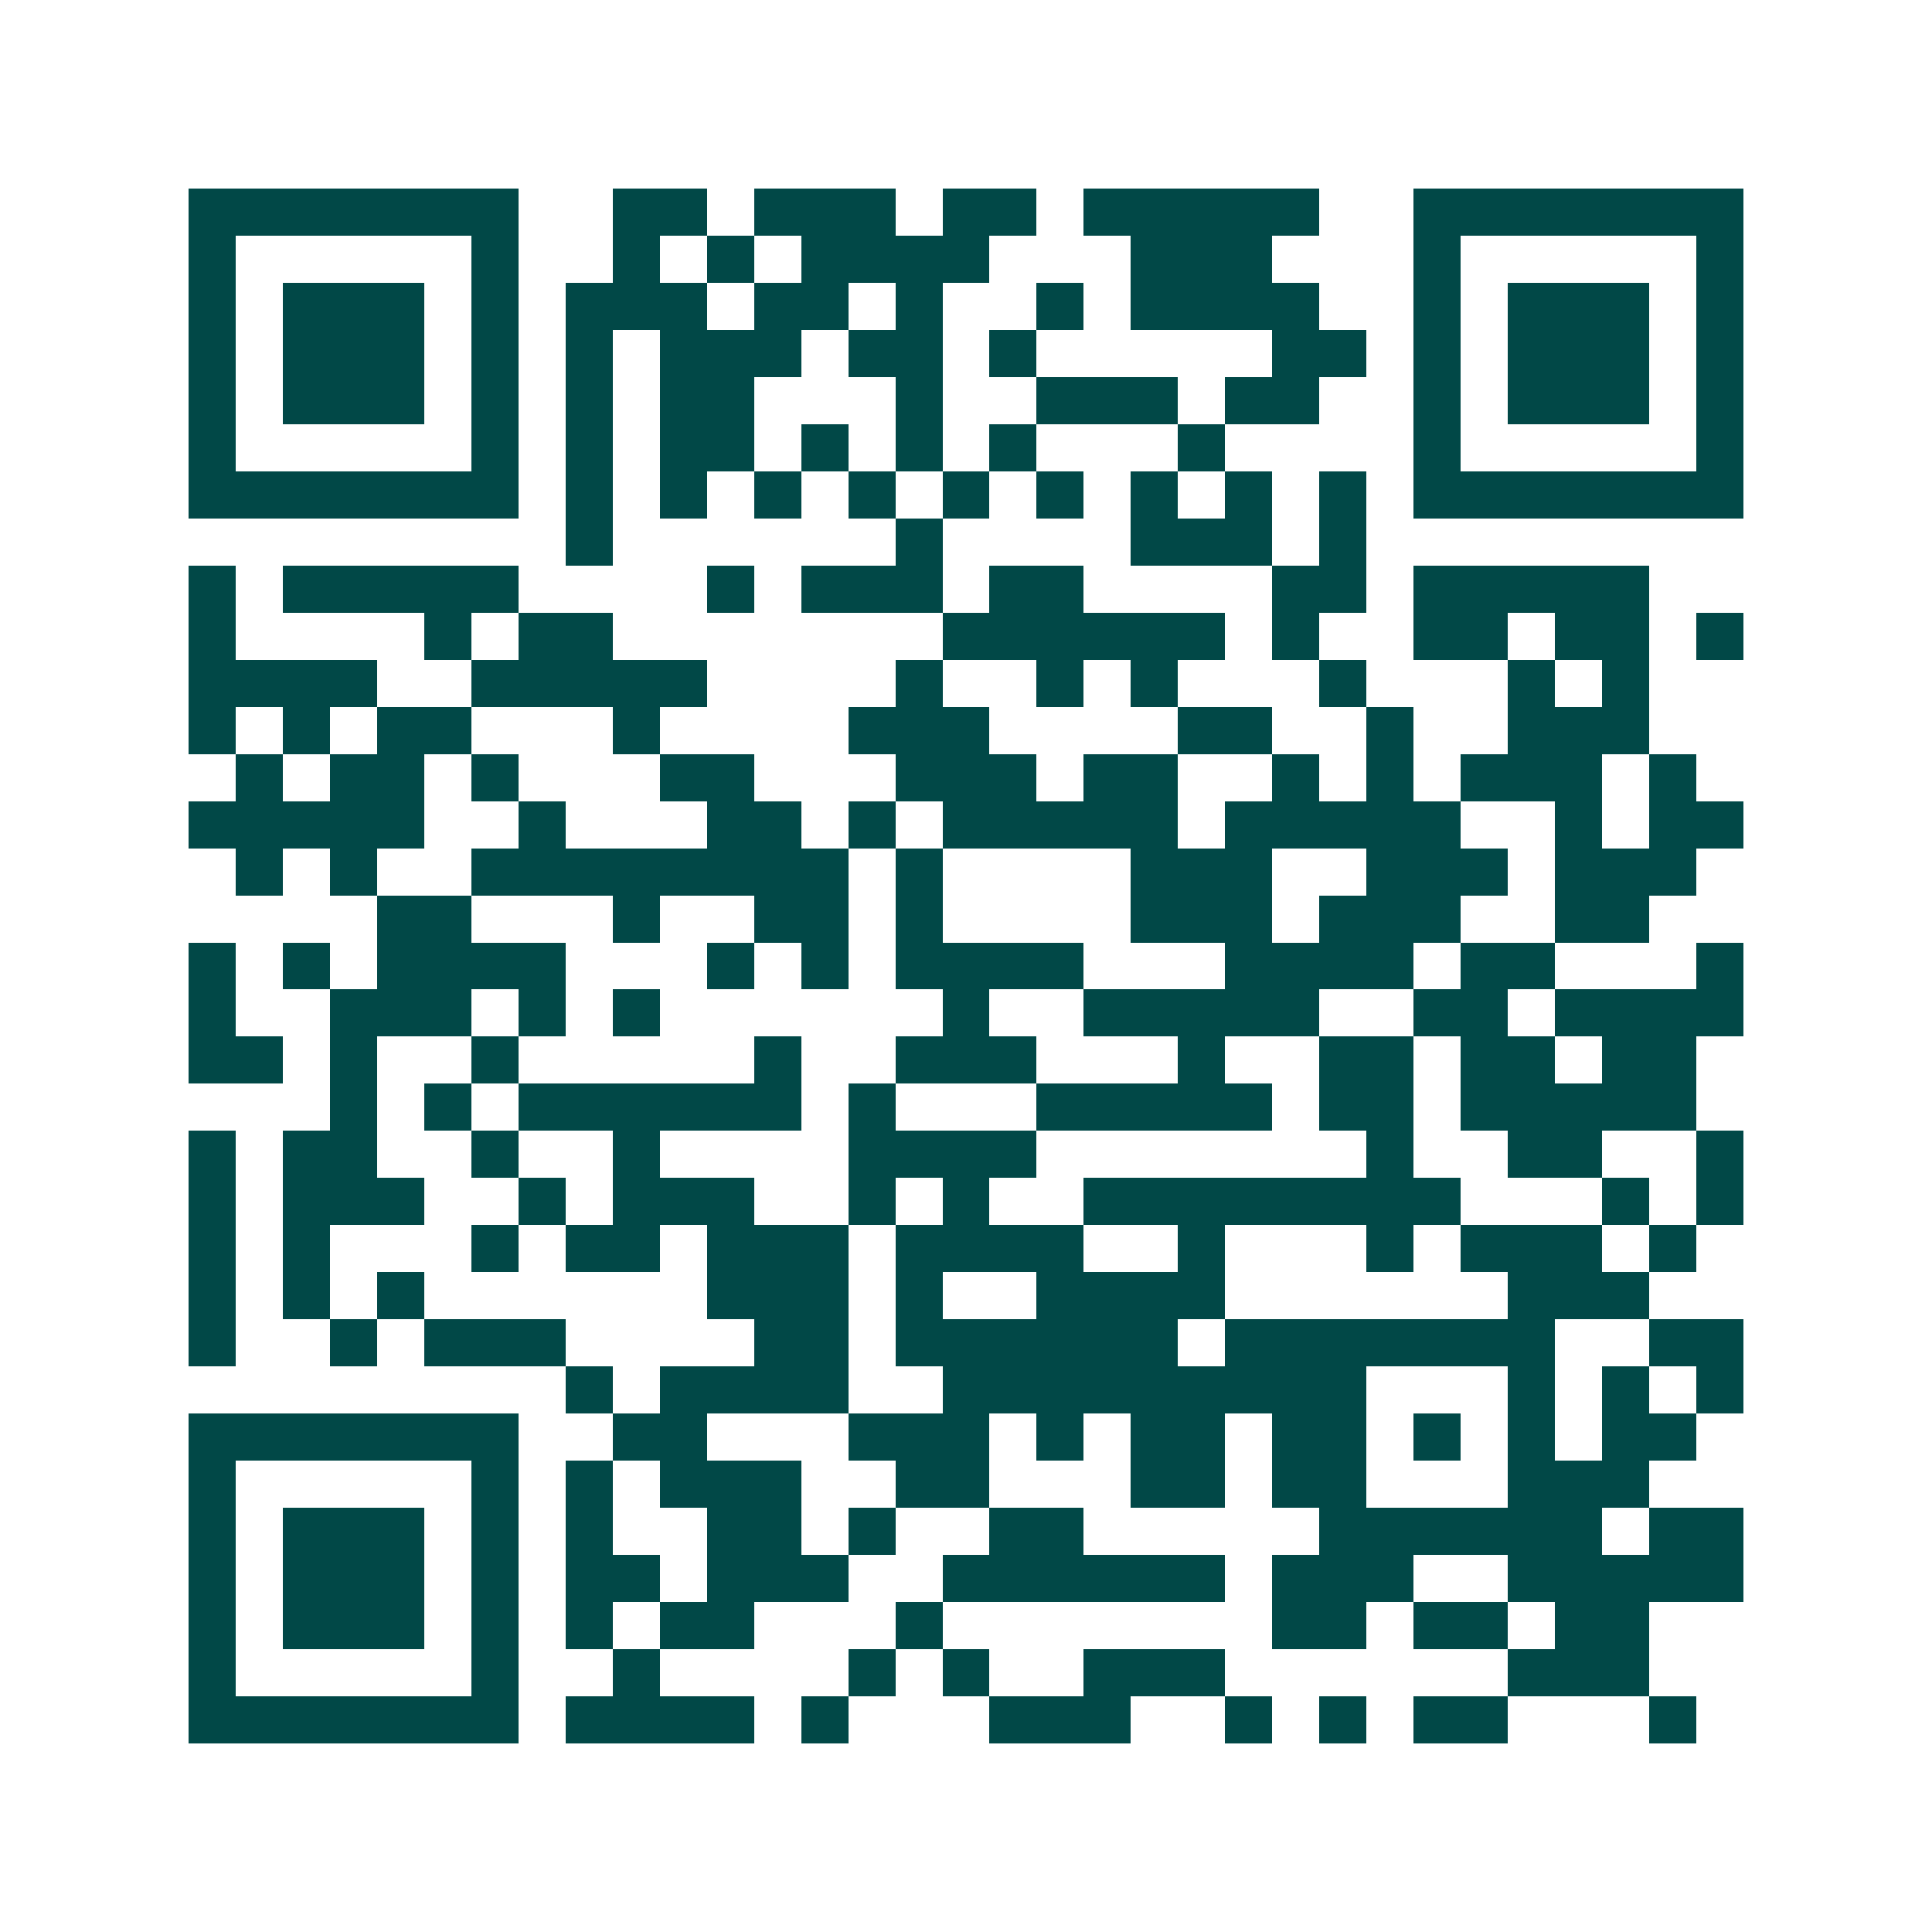 <svg xmlns="http://www.w3.org/2000/svg" width="200" height="200" viewBox="0 0 41 41" shape-rendering="crispEdges"><path fill="#ffffff" d="M0 0h41v41H0z"/><path stroke="#014847" d="M4 4.5h7m2 0h2m1 0h3m1 0h2m1 0h5m2 0h7M4 5.5h1m5 0h1m2 0h1m1 0h1m1 0h4m3 0h3m3 0h1m5 0h1M4 6.5h1m1 0h3m1 0h1m1 0h3m1 0h2m1 0h1m2 0h1m1 0h4m2 0h1m1 0h3m1 0h1M4 7.5h1m1 0h3m1 0h1m1 0h1m1 0h3m1 0h2m1 0h1m5 0h2m1 0h1m1 0h3m1 0h1M4 8.5h1m1 0h3m1 0h1m1 0h1m1 0h2m3 0h1m2 0h3m1 0h2m2 0h1m1 0h3m1 0h1M4 9.5h1m5 0h1m1 0h1m1 0h2m1 0h1m1 0h1m1 0h1m3 0h1m4 0h1m5 0h1M4 10.5h7m1 0h1m1 0h1m1 0h1m1 0h1m1 0h1m1 0h1m1 0h1m1 0h1m1 0h1m1 0h7M12 11.5h1m6 0h1m4 0h3m1 0h1M4 12.5h1m1 0h5m4 0h1m1 0h3m1 0h2m4 0h2m1 0h5M4 13.5h1m4 0h1m1 0h2m7 0h6m1 0h1m2 0h2m1 0h2m1 0h1M4 14.5h4m2 0h5m4 0h1m2 0h1m1 0h1m3 0h1m3 0h1m1 0h1M4 15.5h1m1 0h1m1 0h2m3 0h1m4 0h3m4 0h2m2 0h1m2 0h3M5 16.5h1m1 0h2m1 0h1m3 0h2m3 0h3m1 0h2m2 0h1m1 0h1m1 0h3m1 0h1M4 17.5h5m2 0h1m3 0h2m1 0h1m1 0h5m1 0h5m2 0h1m1 0h2M5 18.5h1m1 0h1m2 0h8m1 0h1m4 0h3m2 0h3m1 0h3M8 19.5h2m3 0h1m2 0h2m1 0h1m4 0h3m1 0h3m2 0h2M4 20.5h1m1 0h1m1 0h4m3 0h1m1 0h1m1 0h4m3 0h4m1 0h2m3 0h1M4 21.5h1m2 0h3m1 0h1m1 0h1m6 0h1m2 0h5m2 0h2m1 0h4M4 22.5h2m1 0h1m2 0h1m5 0h1m2 0h3m3 0h1m2 0h2m1 0h2m1 0h2M7 23.5h1m1 0h1m1 0h6m1 0h1m3 0h5m1 0h2m1 0h5M4 24.5h1m1 0h2m2 0h1m2 0h1m4 0h4m7 0h1m2 0h2m2 0h1M4 25.5h1m1 0h3m2 0h1m1 0h3m2 0h1m1 0h1m2 0h8m3 0h1m1 0h1M4 26.5h1m1 0h1m3 0h1m1 0h2m1 0h3m1 0h4m2 0h1m3 0h1m1 0h3m1 0h1M4 27.5h1m1 0h1m1 0h1m6 0h3m1 0h1m2 0h4m6 0h3M4 28.5h1m2 0h1m1 0h3m4 0h2m1 0h6m1 0h7m2 0h2M12 29.5h1m1 0h4m2 0h9m3 0h1m1 0h1m1 0h1M4 30.5h7m2 0h2m3 0h3m1 0h1m1 0h2m1 0h2m1 0h1m1 0h1m1 0h2M4 31.5h1m5 0h1m1 0h1m1 0h3m2 0h2m3 0h2m1 0h2m3 0h3M4 32.5h1m1 0h3m1 0h1m1 0h1m2 0h2m1 0h1m2 0h2m5 0h6m1 0h2M4 33.5h1m1 0h3m1 0h1m1 0h2m1 0h3m2 0h6m1 0h3m2 0h5M4 34.5h1m1 0h3m1 0h1m1 0h1m1 0h2m3 0h1m7 0h2m1 0h2m1 0h2M4 35.5h1m5 0h1m2 0h1m4 0h1m1 0h1m2 0h3m6 0h3M4 36.5h7m1 0h4m1 0h1m3 0h3m2 0h1m1 0h1m1 0h2m3 0h1"/></svg>
